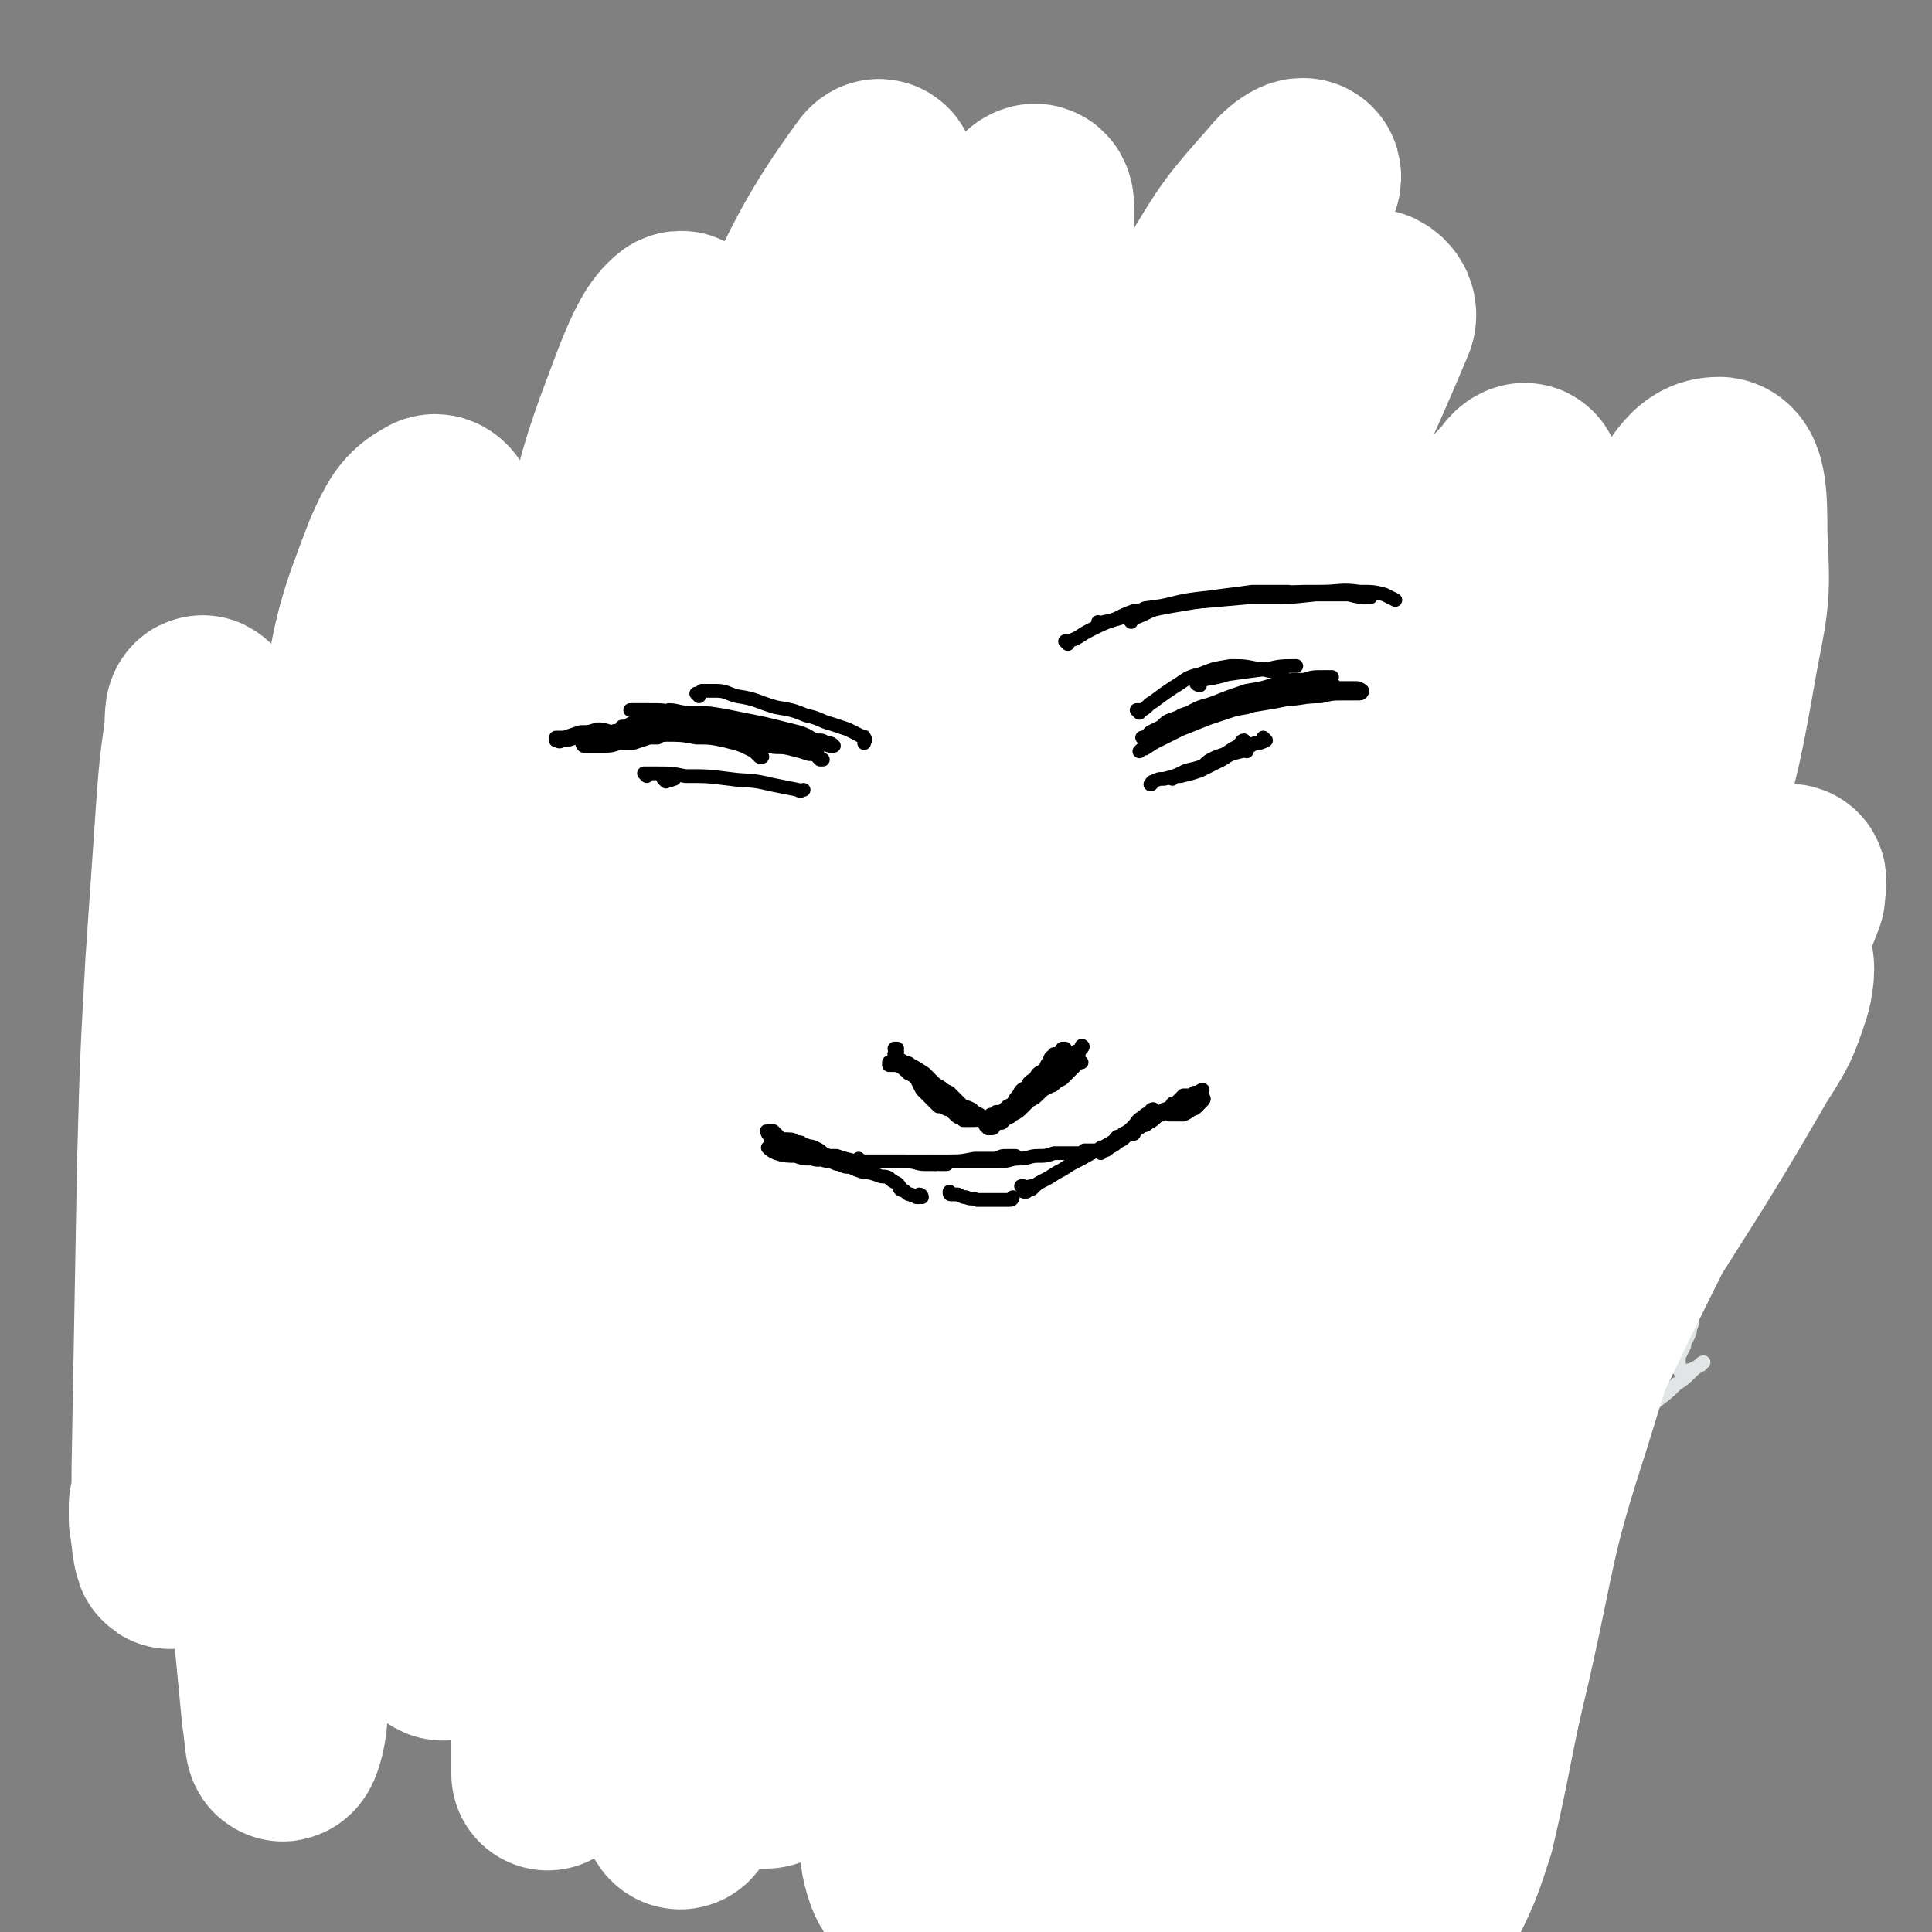 <svg viewBox='0 0 702 702' version='1.1' xmlns='http://www.w3.org/2000/svg' xmlns:xlink='http://www.w3.org/1999/xlink'><rect x="0" y="0" width="702" height="702" fill="#808080" stroke="none"/><g fill='none' stroke='rgb(225,229,229)' stroke-width='5' stroke-linecap='round' stroke-linejoin='round'><path d='M409,128c0,0 0,-1 -1,-1 -3,-2 -3,-2 -6,-4 -9,-6 -9,-6 -19,-12 -9,-5 -9,-5 -18,-9 -9,-5 -9,-6 -19,-7 -10,-2 -11,-3 -20,0 -12,3 -13,3 -24,10 -14,10 -14,11 -27,23 -17,17 -18,17 -33,35 -17,22 -17,23 -32,47 -16,27 -16,27 -29,56 -12,30 -12,30 -21,62 -7,30 -8,31 -11,61 -3,27 -3,28 1,54 3,25 4,26 12,49 9,24 9,24 23,45 13,22 13,22 31,41 18,18 18,19 39,32 20,12 21,12 44,19 22,7 23,7 47,8 22,0 23,1 45,-5 21,-6 22,-7 41,-20 20,-13 20,-15 35,-33 18,-22 18,-22 31,-47 15,-26 15,-27 25,-55 11,-30 12,-30 19,-61 6,-30 6,-31 8,-62 1,-28 0,-28 -4,-56 -4,-28 -5,-28 -13,-55 -8,-27 -7,-28 -20,-54 -14,-29 -12,-31 -32,-55 -14,-16 -16,-17 -35,-25 -19,-8 -21,-7 -42,-8 -23,-2 -24,-1 -47,2 -22,4 -22,3 -43,12 -21,8 -21,8 -39,21 -20,14 -22,13 -37,31 -18,21 -18,22 -31,47 -14,30 -14,31 -24,64 -10,33 -10,34 -16,69 -5,32 -5,33 -5,66 0,33 0,34 6,66 7,34 7,34 18,67 11,31 10,32 27,59 12,21 12,23 31,38 16,14 17,13 37,20 21,7 22,7 44,8 23,1 24,0 46,-5 22,-4 23,-4 43,-14 20,-11 21,-12 37,-28 18,-18 18,-19 32,-41 14,-23 15,-23 25,-48 12,-27 13,-27 19,-56 7,-32 7,-32 8,-64 0,-35 0,-35 -5,-69 -5,-33 -5,-33 -15,-66 -9,-30 -9,-31 -23,-60 -13,-26 -12,-28 -31,-50 -16,-18 -16,-20 -38,-30 -19,-9 -21,-3 -43,-7 '/><path d='M159,329c0,-1 -1,-1 -1,-1 0,-1 0,0 0,0 6,-2 5,-3 11,-6 10,-4 10,-4 21,-6 15,-4 15,-4 31,-5 18,-2 18,-2 36,-2 21,0 21,0 41,1 23,1 23,1 46,3 24,2 24,2 47,4 23,3 23,3 46,7 15,3 15,3 31,7 18,4 18,4 35,10 9,2 9,3 18,5 5,2 5,1 9,2 2,1 2,1 4,1 0,0 1,0 0,0 -1,-1 -2,-1 -4,-2 -6,-2 -6,-2 -12,-4 -10,-3 -10,-3 -20,-5 -28,-7 -28,-8 -55,-14 -15,-4 -15,-4 -30,-6 -17,-3 -17,-3 -34,-4 -19,-1 -20,-1 -39,-1 -21,-1 -21,-1 -42,-1 -21,1 -21,1 -42,3 -20,2 -20,2 -40,5 -17,2 -17,2 -35,4 -13,2 -13,3 -26,5 -10,1 -10,1 -19,2 -5,1 -5,1 -10,2 -1,0 -2,0 -2,0 0,0 1,-1 3,-1 6,-3 6,-3 13,-5 12,-3 12,-4 25,-6 19,-4 19,-4 38,-6 24,-3 24,-2 48,-3 25,-1 25,-1 51,0 26,0 26,1 52,3 24,2 24,2 48,5 24,3 24,3 48,7 23,3 23,3 45,8 22,4 22,4 43,9 '/><path d='M144,395c0,0 -1,-1 -1,-1 -1,0 -1,1 -1,1 -2,1 -2,0 -4,1 -2,0 -2,0 -3,0 -1,0 -1,0 -1,0 1,0 2,0 4,-1 7,-2 7,-2 13,-3 12,-3 12,-3 23,-4 16,-1 16,-1 31,-1 19,-1 19,-1 37,0 22,1 22,1 43,3 22,2 22,3 45,5 23,3 23,3 46,6 22,3 22,3 44,5 20,3 20,3 39,6 17,2 17,2 33,5 12,2 12,2 25,4 9,2 9,1 18,3 5,1 6,1 9,2 1,0 -1,0 -1,0 -4,0 -4,0 -8,-1 -9,-1 -9,-1 -17,-3 -12,-2 -12,-2 -24,-4 -15,-2 -15,-2 -29,-4 -17,-3 -17,-3 -34,-5 -18,-3 -18,-3 -36,-5 -20,-2 -20,-2 -39,-4 -21,-1 -21,-2 -42,-2 -20,-1 -20,-1 -40,-2 -19,0 -19,0 -38,0 -15,-1 -15,-1 -31,-1 -12,0 -12,0 -24,0 -9,0 -9,0 -18,0 -7,0 -7,0 -14,1 -4,0 -4,0 -7,0 0,0 0,0 0,0 5,-1 5,-1 9,-2 10,-2 10,-2 19,-3 15,-2 15,-2 30,-3 18,-1 18,-1 37,-1 22,-1 22,-1 43,-1 23,1 23,1 45,2 23,2 23,2 45,5 22,3 22,3 43,6 20,2 20,2 39,6 21,3 21,3 42,7 13,3 13,2 25,5 7,2 7,2 14,4 '/><path d='M164,491c0,0 -1,-1 -1,-1 5,0 7,0 13,0 11,0 11,0 22,0 15,0 15,0 30,0 19,0 19,0 37,0 21,1 21,1 42,2 22,1 22,1 44,2 24,1 24,1 47,3 23,2 23,2 45,5 21,3 21,3 42,6 15,2 15,3 31,5 9,2 9,2 18,4 3,0 4,1 6,1 0,0 -1,0 -2,0 -3,0 -3,0 -7,0 -8,-1 -8,-1 -15,-1 -14,-2 -14,-2 -28,-3 -18,-2 -18,-2 -36,-3 -21,-2 -21,-2 -41,-4 -22,-1 -22,-1 -44,-3 -23,-1 -23,-1 -45,-2 -23,-2 -23,-1 -46,-2 -24,-1 -24,-1 -47,-1 -21,-1 -21,-1 -41,-1 -15,-1 -15,-1 -31,-1 -10,-1 -10,-1 -20,-1 -6,-1 -6,-1 -11,-1 -1,0 -2,-1 -1,-1 3,0 4,0 9,0 10,0 10,0 20,-1 18,0 18,0 35,0 23,0 23,-1 45,0 28,1 28,1 56,2 31,2 31,2 62,5 31,3 31,3 62,7 28,4 28,4 55,8 12,2 12,3 25,5 '/><path d='M150,549c0,0 -1,-1 -1,-1 10,0 11,1 22,2 14,1 14,1 28,1 18,1 18,1 36,2 20,1 20,1 40,3 22,2 22,2 44,4 23,2 23,2 46,4 23,2 23,2 46,5 21,2 21,1 42,4 19,1 19,2 37,4 14,1 14,1 29,3 9,1 9,1 18,2 4,1 6,1 7,1 1,0 -2,0 -5,0 -8,-1 -8,-1 -16,-2 -13,-2 -13,-2 -26,-3 -17,-2 -17,-2 -34,-4 -21,-2 -21,-1 -41,-3 -22,-2 -22,-2 -45,-4 -23,-3 -23,-3 -47,-5 -23,-2 -23,-2 -46,-4 -21,-2 -21,-2 -43,-3 -21,-1 -21,-1 -41,-2 -18,-1 -18,-1 -36,-1 -14,-1 -14,-1 -28,-1 -10,-1 -10,-1 -19,-1 -4,0 -4,0 -9,0 -2,0 -3,0 -3,0 0,0 2,0 4,0 7,0 7,0 13,0 5,0 5,0 10,0 '/><path d='M135,382c-1,0 -1,-1 -1,-1 0,0 0,0 0,1 1,0 1,0 1,1 '/><path d='M147,378c0,0 0,0 -1,-1 0,0 0,0 0,0 0,0 0,0 -1,-1 -1,-1 -1,-1 -2,-3 -2,-1 -2,-1 -4,-2 -4,-1 -5,-2 -9,-1 -5,0 -5,0 -10,2 -6,2 -6,3 -10,7 -6,5 -6,6 -10,12 -3,5 -3,6 -6,11 '/><path d='M138,381c-1,0 -1,-1 -1,-1 0,0 0,0 0,0 0,0 0,0 0,0 -1,-1 -2,-1 -3,-3 0,0 0,0 0,-1 -1,-1 -1,-1 -3,-2 0,0 0,0 -1,0 -2,-1 -2,-2 -5,-2 -4,0 -4,1 -8,2 -5,3 -5,4 -9,7 -5,4 -5,3 -9,7 -3,3 -3,3 -6,7 -1,3 -1,3 -2,6 -2,3 -2,3 -3,6 -1,2 -1,2 -2,5 0,2 0,2 0,4 0,2 0,3 1,5 1,5 1,5 2,9 2,8 1,8 3,15 2,9 2,9 4,18 2,7 2,7 4,15 3,5 3,5 6,11 3,6 3,6 6,12 3,5 3,5 6,9 1,3 1,2 2,4 '/><path d='M94,437c0,0 -1,0 -1,-1 0,0 0,0 -1,0 0,0 -1,-1 -1,0 -1,2 -1,2 -1,4 0,6 0,6 1,12 2,8 2,9 5,17 3,9 3,9 7,18 3,6 4,6 8,12 4,6 4,6 8,11 4,5 4,5 8,10 4,4 4,4 8,6 3,2 3,1 6,1 4,0 4,-1 8,-2 3,-1 3,-2 6,-3 3,-1 3,-1 5,-1 2,-1 2,-1 3,-1 0,0 0,0 1,0 0,0 -1,0 -1,0 -1,1 -1,1 -2,1 -3,1 -3,1 -5,3 -4,1 -4,2 -8,3 -7,1 -7,0 -14,0 '/><path d='M529,399c0,-1 -1,-1 -1,-1 0,-1 0,0 0,0 0,0 0,-1 0,-1 1,-1 2,-1 4,-3 3,-1 3,-2 7,-3 5,-2 5,-2 11,-3 4,-1 5,-1 9,-1 4,0 4,-1 7,0 3,0 3,1 5,2 1,0 1,1 2,1 0,1 0,1 0,1 '/><path d='M556,395c-1,0 -2,0 -1,-1 0,0 0,0 1,0 2,-1 2,-2 3,-2 3,-1 3,-1 6,-2 3,0 3,0 6,1 4,1 4,1 8,3 4,2 4,2 8,5 4,5 4,5 7,10 4,5 4,6 7,12 3,8 4,8 6,17 2,10 2,10 3,20 0,9 0,10 -2,19 -1,8 -2,8 -4,15 -3,7 -3,7 -6,14 -2,5 -2,5 -5,10 -1,3 -1,3 -3,6 -1,1 -1,1 -1,2 '/><path d='M599,516c-1,0 -1,-1 -1,-1 -1,0 0,0 0,0 0,1 0,1 -1,2 0,1 1,1 0,2 0,2 0,2 -1,4 -2,3 -3,3 -5,5 -4,3 -4,3 -7,6 -4,3 -4,3 -9,6 -5,3 -5,3 -11,5 -5,3 -5,3 -10,5 -5,3 -5,3 -11,5 -5,2 -5,2 -11,3 -4,1 -4,1 -9,1 -3,1 -3,1 -6,1 -2,0 -2,0 -4,0 0,0 0,0 -1,0 -1,0 -1,0 -2,0 -1,0 -1,0 -2,-1 -2,0 -2,0 -4,-1 0,0 0,0 0,-1 -1,0 -1,0 -2,0 0,-1 0,-1 0,-1 -1,0 -1,0 -2,0 -2,-1 -2,-1 -3,-1 -1,0 -1,0 -2,1 -1,0 -1,0 -1,0 -1,0 -1,0 -1,0 0,1 0,1 0,1 0,1 0,1 0,1 2,1 2,1 4,1 3,1 3,2 5,2 3,1 3,1 7,1 4,-1 4,-1 8,-2 6,-1 6,-2 12,-4 6,-2 6,-2 12,-4 6,-2 6,-2 11,-4 5,-2 5,-2 9,-3 3,-2 3,-2 6,-3 2,-1 2,0 4,-1 1,-1 1,-1 1,-2 1,0 1,-1 1,-1 0,-1 0,-1 -1,-1 0,0 0,0 0,0 0,-1 0,-1 0,-2 1,-1 1,-1 3,-3 2,-3 2,-3 5,-5 3,-3 3,-3 7,-6 4,-3 4,-3 8,-6 4,-3 4,-3 7,-6 4,-3 4,-3 7,-6 3,-2 3,-2 5,-4 2,-2 2,-2 4,-3 0,-1 1,-1 1,-1 0,0 0,0 0,0 -2,1 -1,1 -3,2 -2,1 -2,1 -4,1 -1,0 -1,1 -1,0 -1,0 -1,0 -1,-1 0,-2 0,-2 0,-4 1,-2 1,-2 2,-4 0,-2 1,-2 2,-5 0,-2 1,-2 1,-5 0,-3 0,-3 0,-6 0,-4 0,-5 0,-9 -1,-4 -2,-4 -3,-8 -2,-3 -3,-4 -5,-7 -3,-4 -3,-4 -7,-8 -4,-4 -4,-4 -9,-9 -5,-4 -5,-5 -10,-9 -6,-4 -6,-3 -13,-7 -5,-2 -5,-3 -11,-4 -4,-2 -4,-1 -8,-2 -2,0 -2,0 -3,0 '/></g>
<g fill='none' stroke='rgb(0,0,0)' stroke-width='5' stroke-linecap='round' stroke-linejoin='round'><path d='M260,357c0,-1 0,-1 -1,-1 0,-1 1,0 1,0 0,0 0,0 0,0 -1,-1 -1,-1 -2,-1 -3,-1 -3,0 -6,-1 -4,-1 -4,-1 -8,-1 -5,-1 -5,-1 -10,-1 -7,1 -7,1 -13,3 -8,2 -8,2 -16,5 -8,2 -7,3 -15,6 -5,2 -5,2 -9,4 -2,1 -2,1 -3,2 0,0 0,0 0,1 '/><path d='M253,359c0,0 0,-1 -1,-1 0,0 1,0 1,1 0,0 -1,0 -1,0 -2,0 -2,0 -3,-1 -2,0 -2,0 -4,0 -4,0 -4,0 -7,0 -5,0 -5,-1 -10,-1 -6,0 -6,0 -13,0 -6,0 -6,0 -13,1 -5,1 -5,1 -10,3 -4,2 -4,2 -7,5 -3,2 -3,2 -6,4 -1,1 -2,1 -3,2 -1,1 -1,1 -2,2 '/><path d='M250,362c0,-1 -1,-1 -1,-1 0,0 0,0 0,0 0,0 0,0 0,0 0,-1 0,-1 -1,-1 -1,-1 -1,-1 -3,-1 -2,-1 -2,-1 -5,-1 -5,0 -5,-1 -9,0 -6,0 -6,0 -11,1 -8,1 -8,1 -15,3 -7,2 -7,2 -14,5 -5,2 -5,1 -9,4 -2,1 -2,1 -3,3 '/><path d='M407,362c0,-1 -1,-1 -1,-1 0,-1 0,0 1,0 1,0 1,-1 3,-1 4,0 4,0 8,-1 7,0 7,0 13,0 8,1 8,1 16,3 9,2 9,2 17,4 8,3 8,3 15,5 6,2 6,2 11,5 4,1 4,1 7,3 3,2 3,1 5,3 1,1 1,1 2,2 '/><path d='M401,363c0,0 -1,0 -1,-1 0,0 0,1 0,1 3,0 3,-1 6,-1 5,-1 5,-1 10,-1 8,0 8,0 16,2 9,1 9,1 18,4 8,2 8,2 15,5 6,2 6,2 12,4 5,2 5,2 10,4 3,1 3,1 6,2 1,1 0,1 1,1 '/><path d='M411,366c0,0 -1,-1 -1,-1 1,0 2,0 3,0 6,0 6,-1 11,-1 9,1 9,1 17,2 10,2 10,3 20,6 8,2 8,2 16,5 5,1 5,1 10,3 '/><path d='M272,364c0,0 -1,0 -1,-1 0,0 0,0 0,0 0,0 0,-1 -1,-1 -2,-1 -2,-1 -4,-1 -3,-2 -3,-2 -6,-2 -4,-1 -4,-1 -9,-2 -5,-1 -5,0 -10,0 -6,-1 -6,-1 -13,0 -7,0 -7,0 -15,1 -6,1 -6,1 -13,3 -4,1 -4,1 -8,3 -2,2 -2,2 -4,4 -1,1 -1,1 -2,2 '/><path d='M258,359c0,0 -1,-1 -1,-1 0,0 1,0 0,0 -1,0 -1,0 -3,0 -2,0 -2,0 -5,0 -3,-1 -3,-1 -6,-1 -5,-1 -5,-1 -9,-1 -6,0 -7,0 -12,1 -9,2 -9,2 -17,4 -9,2 -9,2 -17,4 -5,2 -5,2 -10,4 -2,1 -2,1 -4,2 0,0 0,0 -1,1 0,0 0,0 0,0 '/><path d='M254,363c0,-1 -1,-1 -1,-1 0,-1 0,0 1,0 0,-1 0,-1 0,-1 -1,-1 -2,-1 -4,-1 -3,-1 -3,0 -6,-1 -5,0 -5,0 -10,0 -7,0 -7,0 -13,0 -7,1 -7,1 -14,2 -6,2 -6,2 -12,3 -4,2 -4,2 -9,4 -2,2 -2,2 -4,4 '/><path d='M182,384c0,0 -1,-1 -1,-1 0,0 0,0 0,0 0,0 0,0 0,-1 0,0 0,0 0,0 '/><path d='M179,383c0,-1 -1,-1 -1,-1 0,0 1,0 0,0 0,0 0,0 -1,0 0,0 0,0 0,0 0,0 0,0 -1,0 0,0 0,1 0,1 -1,1 -1,1 -2,2 -1,2 -1,2 -2,3 -1,1 -1,1 -2,2 0,0 0,0 0,0 '/><path d='M185,386c0,0 0,-1 -1,-1 0,0 1,0 1,0 0,1 -1,1 -1,1 -1,0 -1,0 -2,1 -1,1 -1,1 -1,1 -1,0 -1,0 -1,1 0,0 0,0 0,0 '/><path d='M185,383c0,0 0,-1 -1,-1 0,0 0,1 1,1 6,0 6,0 13,-1 5,0 5,-1 10,-2 7,-1 7,-1 13,-3 6,-1 6,-1 12,-2 4,-1 4,-1 7,-2 '/><path d='M200,383c0,0 -2,-1 -1,-1 3,-1 4,-1 8,-1 6,-1 6,-2 12,-3 6,0 6,0 12,-1 6,-1 6,-1 11,-1 3,-1 3,0 7,-1 '/><path d='M187,382c0,-1 -2,-1 -1,-1 1,-1 2,-1 5,-1 6,-1 6,-2 12,-3 5,-1 5,-1 11,-2 7,-1 7,-1 13,-1 6,0 6,0 12,0 5,0 5,0 10,0 4,0 4,-1 7,0 2,0 1,0 3,1 '/><path d='M409,382c0,0 -1,-1 -1,-1 0,0 0,0 0,0 0,0 0,0 0,0 1,0 1,0 2,0 2,0 2,0 4,0 4,1 4,1 7,1 6,1 6,2 11,3 7,1 7,1 13,3 5,1 5,1 11,2 3,1 3,1 7,2 1,0 1,0 1,0 1,0 1,0 2,0 1,1 1,1 1,1 1,0 1,0 2,1 0,0 0,0 1,0 '/><path d='M409,383c0,0 -1,0 -1,-1 0,0 0,1 0,1 1,0 1,0 2,0 2,0 2,0 4,0 5,1 5,2 10,3 6,1 6,1 12,2 7,1 7,0 13,1 6,1 6,1 11,2 4,1 4,1 8,2 2,1 2,1 3,2 '/><path d='M404,379c0,0 -1,-1 -1,-1 1,0 2,1 3,1 3,0 3,0 7,1 5,1 5,1 10,3 8,1 8,1 15,2 7,2 7,1 14,3 6,1 6,1 11,3 5,1 5,1 10,3 '/><path d='M482,394c-1,0 -1,-1 -1,-1 0,0 0,1 0,1 0,0 0,-1 1,-1 0,1 0,1 1,1 0,0 0,0 0,0 2,1 1,1 3,2 1,1 1,1 2,2 1,1 1,1 2,2 0,0 0,0 0,1 0,0 0,0 1,0 '/><path d='M493,395c0,-1 -1,-1 -1,-1 0,-1 1,0 1,0 1,0 1,0 2,0 1,1 1,1 2,1 1,1 2,0 2,1 1,1 1,1 1,2 0,0 0,0 0,0 '/><path d='M226,361c-1,-1 -1,-1 -1,-1 0,-1 0,0 1,0 1,0 1,0 2,0 0,0 0,1 0,1 0,0 0,0 0,0 0,0 0,0 0,0 -1,0 -1,0 -1,0 -1,0 -1,-1 -3,0 -1,0 -1,0 -3,0 -3,1 -3,1 -6,2 -2,1 -2,0 -4,1 -2,1 -2,1 -4,1 0,0 -1,0 0,0 1,0 1,0 2,0 4,0 4,0 7,-1 4,0 4,0 7,0 4,-1 4,-1 7,-1 2,-1 2,-1 5,-1 0,0 1,0 1,0 0,0 -1,0 -2,1 -2,0 -2,0 -4,1 -3,1 -3,1 -5,1 -3,1 -3,1 -6,2 -2,0 -2,0 -5,1 -1,0 -1,0 -3,0 0,1 -1,1 -1,1 0,0 1,0 1,0 2,0 2,0 3,0 2,0 2,0 4,0 2,-1 2,-1 4,-1 2,0 2,0 4,-1 1,0 1,0 2,0 0,0 0,0 0,0 -1,1 -1,1 -2,1 -2,1 -2,1 -5,1 -2,1 -3,1 -5,2 -2,0 -2,0 -5,1 -1,0 -1,0 -2,1 -1,0 -1,0 -1,0 0,1 0,1 1,1 2,0 2,0 4,0 3,-1 3,-1 5,-1 3,0 3,0 5,-1 3,0 3,0 5,-1 1,0 1,0 2,0 0,0 0,-1 0,-1 0,0 0,1 0,1 -2,0 -2,0 -4,1 -2,0 -2,0 -4,1 -3,1 -3,1 -7,3 -1,0 -1,0 -1,0 0,0 1,0 1,0 3,0 3,-1 6,-1 3,0 3,0 6,-1 3,0 3,0 6,-1 2,0 2,0 5,0 1,0 1,0 1,0 0,0 0,0 -1,0 -1,0 -1,0 -3,1 -2,0 -2,0 -4,1 -2,0 -2,0 -4,0 -1,0 -1,1 -2,1 -1,0 -1,0 -1,0 -1,1 -1,1 -1,1 -1,0 -1,0 -1,0 0,0 0,0 0,0 0,-1 0,-1 0,-1 1,0 1,0 1,-1 1,-1 1,-1 2,-1 1,-1 0,-1 1,-1 1,-1 1,-1 2,-2 1,0 1,0 2,0 0,0 0,0 0,0 1,0 1,0 2,0 1,-1 1,0 1,0 1,0 1,0 1,0 0,0 0,0 0,0 -1,0 -1,0 -1,0 -1,0 -1,0 -2,0 -2,0 -2,0 -4,1 -3,0 -3,0 -5,0 -1,0 -1,0 -3,0 0,0 -1,0 -1,0 0,0 1,0 1,0 3,0 3,0 5,0 3,-1 3,-1 5,-2 3,0 3,-1 5,-2 2,0 2,0 4,-1 0,0 0,0 1,0 0,0 0,0 0,0 -1,0 -1,0 -2,0 -1,0 -1,0 -3,0 -1,0 -1,0 -3,1 -2,0 -2,0 -3,0 -2,1 -2,1 -3,1 -1,0 -2,0 -2,1 0,0 0,0 1,0 1,-1 1,-1 3,-1 2,0 2,-1 4,-1 2,-1 2,-1 4,-2 2,0 2,0 3,-1 1,0 1,0 1,-1 0,0 -1,0 -1,0 -2,0 -2,0 -4,0 -1,0 -1,0 -3,1 -2,0 -2,0 -3,0 -1,1 -1,1 -2,1 0,0 0,0 0,0 '/><path d='M454,375c0,-1 -1,-1 -1,-1 0,0 1,0 0,0 0,0 -1,0 -2,-1 -1,0 -1,0 -2,0 -2,-1 -2,0 -4,-1 -2,0 -2,0 -4,0 -1,0 -1,0 -2,-1 0,0 0,0 0,0 0,0 0,0 0,0 1,0 1,0 3,0 2,1 2,1 4,1 2,1 2,1 4,1 1,0 1,0 3,0 0,1 0,1 0,1 0,0 0,0 0,0 -1,0 -1,0 -2,0 -1,0 -1,0 -2,0 -1,0 -1,0 -3,0 -1,0 -1,0 -3,0 -2,0 -2,0 -4,0 -1,0 -1,0 -2,0 0,0 -1,0 -1,0 1,1 1,1 2,1 3,0 3,0 5,1 4,0 4,0 7,1 3,0 3,0 6,1 1,0 1,0 2,0 0,0 0,0 0,0 -1,0 -1,0 -3,0 -2,1 -2,1 -4,1 -1,0 -1,0 -2,0 -1,0 -1,-1 -2,-1 -1,0 -1,0 -2,0 -2,0 -2,0 -3,0 -1,1 -1,1 -1,1 0,0 0,0 0,0 1,1 1,0 2,0 2,1 2,1 3,1 2,0 2,1 3,1 '/><path d='M455,383c0,0 -1,-1 -1,-1 0,0 1,0 0,0 0,1 0,1 -1,1 -2,0 -2,0 -3,0 -2,0 -2,0 -4,0 -1,0 -1,0 -2,0 -1,0 -1,0 -2,0 0,0 -1,0 0,0 0,0 0,0 0,0 1,0 1,0 3,0 2,0 2,1 4,1 3,1 3,1 5,1 2,0 2,0 4,0 1,1 1,1 2,1 1,0 1,0 1,0 -1,0 -1,0 -3,0 -2,0 -2,0 -4,0 -2,0 -2,0 -4,0 -2,0 -2,0 -4,0 -2,-1 -2,0 -3,-1 -1,0 -1,0 -2,0 0,0 0,0 0,0 0,0 0,0 0,0 1,0 1,0 2,0 2,0 2,0 4,0 2,0 2,0 4,0 1,-1 1,-1 3,-1 2,-1 2,-1 3,-1 1,-1 1,-1 3,-1 0,0 0,0 0,0 0,-1 0,-1 0,-1 -1,0 -1,0 -2,-1 -2,0 -2,0 -3,-1 -2,0 -2,0 -4,-2 -1,0 -1,0 -2,-1 -1,-1 -1,-1 -1,-2 0,0 0,0 0,0 0,-1 1,-1 1,-1 1,0 1,0 1,0 2,0 2,0 4,1 2,0 2,0 4,0 1,0 1,0 2,0 1,0 1,0 2,0 0,0 0,0 0,0 0,0 0,0 -1,0 -1,-1 -1,-1 -2,-1 -1,0 0,-1 -1,-1 -2,-1 -2,0 -4,-1 -2,0 -2,0 -4,-1 -3,0 -3,0 -5,-1 -2,0 -2,0 -4,0 0,0 -1,0 0,0 1,0 1,0 3,1 2,0 2,0 5,1 3,1 3,1 7,2 3,1 3,0 6,1 2,1 2,1 4,1 1,0 1,0 2,0 0,0 0,0 0,0 0,0 0,0 -1,0 -1,0 -1,0 -3,-1 -2,0 -2,0 -3,-1 -3,0 -3,0 -5,-1 -3,0 -3,0 -6,0 -2,0 -2,0 -4,-1 -2,0 -2,0 -3,0 -1,0 -1,1 -1,1 1,0 2,0 3,0 3,1 3,1 6,1 4,1 4,1 8,1 3,1 3,1 6,1 2,0 2,1 4,1 0,0 1,0 1,0 0,0 0,1 0,1 -2,0 -2,0 -4,0 -2,1 -2,0 -5,0 -3,0 -3,1 -6,0 -3,0 -3,0 -6,0 -3,0 -3,0 -6,0 -1,0 -2,0 -2,0 0,0 1,0 1,0 3,0 3,0 5,0 3,0 3,0 5,1 3,0 3,0 6,1 3,0 3,0 5,1 1,0 1,0 3,0 0,0 0,0 0,0 0,1 -1,1 -1,1 -2,0 -2,0 -4,0 -3,0 -3,0 -6,0 -3,0 -3,0 -6,0 -4,-1 -4,-1 -8,-1 0,0 0,0 0,0 2,0 2,0 4,1 4,0 4,0 7,1 3,0 3,1 6,1 3,1 3,1 5,1 1,0 1,0 2,0 0,1 0,1 0,1 -1,0 -2,0 -3,0 -3,0 -3,0 -6,-1 -3,0 -3,0 -6,0 -3,0 -3,0 -6,0 -3,0 -3,0 -5,0 -2,0 -2,0 -3,0 0,0 1,0 1,0 3,0 3,0 5,0 7,1 7,1 13,2 3,0 3,0 7,0 1,0 1,0 3,0 0,0 1,0 1,0 -1,0 -2,0 -3,0 -2,0 -2,0 -4,0 -3,0 -3,0 -5,0 -3,0 -3,0 -7,0 -3,0 -3,0 -6,-1 -2,0 -2,0 -3,-1 -1,0 -1,0 -1,0 1,0 1,0 3,1 3,0 3,0 7,1 4,0 4,1 8,1 3,1 3,1 6,1 2,1 2,1 4,1 1,0 1,0 1,0 0,0 0,0 0,0 0,0 0,0 -1,0 0,0 0,0 0,0 0,-1 0,-1 0,-1 0,0 0,0 0,-1 0,0 0,0 0,-1 0,0 0,0 0,-1 0,0 0,0 0,-1 0,0 0,0 0,-1 0,0 0,0 0,-1 0,-1 0,-1 0,-2 -1,-1 -1,-1 -1,-2 -1,-1 -1,-2 -1,-3 0,0 0,0 0,0 0,-1 1,-1 1,0 1,1 1,1 1,3 2,2 2,2 3,4 1,2 1,2 2,4 0,1 0,1 1,1 0,1 0,1 1,1 0,0 0,0 0,0 0,0 0,0 0,0 0,-1 -1,-1 0,-2 0,-1 0,-1 0,-2 0,-2 0,-1 0,-3 0,0 0,-1 1,-1 0,0 0,0 0,0 -1,1 -1,1 -1,2 0,3 0,3 -1,6 0,0 0,0 0,1 '/></g>
<g fill='none' stroke='rgb(255,255,255)' stroke-width='5' stroke-linecap='round' stroke-linejoin='round'><path d='M234,367c0,-1 -1,-1 -1,-1 -1,0 0,0 -1,0 0,1 0,1 -1,1 0,0 0,0 0,1 0,0 0,0 0,0 0,1 1,1 1,1 1,0 1,0 1,-1 1,0 1,0 2,0 0,-1 0,0 0,-1 0,0 0,0 0,0 0,-1 0,-1 0,-1 -1,0 -1,0 -1,0 0,0 0,0 -1,1 0,1 0,1 0,2 0,0 0,0 0,1 0,0 0,0 1,0 0,0 0,0 0,-1 1,0 1,0 1,-1 1,0 0,0 1,0 0,-1 0,-1 0,-1 0,0 0,0 0,0 '/><path d='M468,380c-1,0 -1,-1 -1,-1 0,0 0,1 0,1 -1,0 -1,0 -1,0 -1,0 -1,0 -1,1 0,0 0,0 0,0 0,1 0,1 1,1 0,0 0,0 0,1 0,0 0,0 1,0 0,0 0,0 0,0 0,0 0,0 0,0 0,0 0,0 0,0 0,-1 0,-1 0,-1 -1,0 0,0 -1,-1 0,0 0,0 0,0 -1,0 -1,0 -1,1 -1,0 -1,0 -1,1 -1,0 -1,0 -1,1 0,0 0,0 0,0 1,1 1,1 2,0 0,0 0,0 1,0 0,0 0,0 0,-1 0,0 0,0 0,0 0,0 0,0 0,0 '/></g>
<g fill='none' stroke='rgb(0,0,0)' stroke-width='5' stroke-linecap='round' stroke-linejoin='round'><path d='M263,350c0,0 -1,0 -1,-1 0,0 0,1 0,1 0,0 0,0 0,0 -1,0 -1,0 -1,0 -3,-1 -3,-1 -5,-1 -3,0 -3,0 -6,0 -5,-1 -5,-1 -9,-1 -5,0 -5,0 -11,0 -6,0 -6,0 -12,0 -6,0 -6,0 -12,0 -4,1 -4,1 -8,2 -2,1 -2,1 -4,2 -2,1 -2,2 -3,3 '/><path d='M246,350c0,0 0,-1 -1,-1 0,0 1,0 1,0 -4,0 -5,0 -10,0 -5,0 -5,0 -10,0 -7,0 -7,0 -13,0 -6,0 -6,0 -11,1 -5,1 -5,1 -10,3 -5,1 -5,2 -10,4 -1,0 -1,0 -2,0 '/><path d='M400,356c-1,0 -1,0 -1,-1 0,0 0,1 0,1 2,0 2,-1 3,-1 3,0 3,0 6,-1 5,0 5,0 10,0 7,0 7,0 13,0 7,1 7,1 14,2 5,1 5,1 11,1 4,1 4,1 9,1 3,1 3,1 6,2 2,1 3,1 5,2 0,0 0,0 1,1 '/><path d='M404,354c-1,-1 -2,-1 -1,-1 0,-1 0,0 1,0 7,0 7,-1 13,-1 7,-1 7,-1 14,0 9,1 9,1 17,3 8,2 8,2 16,5 6,2 6,2 11,4 3,2 3,2 6,4 0,0 0,0 1,0 '/><path d='M289,327c-1,0 -1,-1 -1,-1 0,0 0,0 0,0 0,0 1,0 1,0 -3,0 -3,0 -5,0 -5,0 -5,0 -9,0 -5,0 -5,0 -9,0 -5,-1 -5,-1 -10,0 -6,0 -6,1 -13,2 -8,1 -8,2 -16,4 -9,1 -9,1 -17,3 -6,2 -6,2 -11,4 -4,1 -4,1 -7,3 -1,0 -1,0 -1,1 '/><path d='M282,325c0,0 0,-1 -1,-1 0,0 0,0 0,0 -3,1 -3,0 -6,0 -6,0 -6,0 -12,0 -8,0 -8,0 -16,0 -9,0 -9,-1 -19,1 -20,4 -20,4 -40,10 -6,2 -6,2 -13,5 -3,2 -3,2 -7,4 0,0 0,0 0,0 '/><path d='M272,322c0,0 0,-1 -1,-1 -1,0 -1,0 -2,0 -3,0 -3,0 -6,0 -6,0 -6,0 -12,1 -8,0 -8,0 -17,1 -10,1 -10,1 -21,3 -11,2 -11,2 -21,6 -8,2 -8,2 -16,6 -4,2 -5,2 -8,5 -1,0 -2,1 -2,1 0,1 1,0 2,0 '/><path d='M269,322c0,0 -1,-1 -1,-1 0,0 1,0 1,0 -1,1 -1,0 -1,0 -2,0 -3,0 -5,0 -4,1 -4,1 -9,1 -7,1 -7,1 -14,2 -9,2 -9,2 -18,4 -10,2 -10,2 -19,5 -9,3 -9,3 -17,6 -4,2 -5,3 -8,5 0,0 1,0 2,0 2,1 2,0 3,0 '/><path d='M270,325c0,0 0,-1 -1,-1 0,0 0,1 -1,1 -3,1 -3,1 -7,1 -6,1 -6,1 -11,2 -8,0 -8,0 -16,1 -9,1 -9,1 -18,3 -9,2 -10,2 -19,4 -8,3 -7,3 -15,6 -2,0 -2,0 -3,1 -3,2 -3,2 -5,4 0,0 0,0 0,0 '/><path d='M404,321c0,0 0,-1 -1,-1 0,0 0,0 -1,0 0,0 0,0 0,-1 0,0 1,0 1,0 3,0 3,0 5,0 7,1 7,1 13,3 10,2 10,2 20,5 10,3 11,3 21,6 8,3 8,3 15,6 5,2 5,2 10,4 1,1 1,1 3,3 '/><path d='M380,325c0,0 -1,-1 -1,-1 1,-1 1,0 2,0 4,0 4,-1 7,-1 7,0 7,-1 14,0 12,1 12,2 24,4 14,3 15,3 28,8 11,3 11,4 21,8 7,4 7,3 13,7 4,3 4,3 7,6 2,1 2,2 3,4 0,0 0,1 0,2 '/><path d='M396,321c0,0 -2,-1 -1,-1 2,1 3,1 6,2 8,1 8,1 16,3 3,0 3,0 6,1 10,2 10,2 20,5 12,4 12,4 25,8 2,1 2,1 5,2 7,3 7,3 13,5 6,3 6,3 12,6 1,1 1,1 3,2 '/><path d='M389,316c0,0 -1,-1 -1,-1 1,0 1,0 2,1 7,1 7,0 14,2 11,3 11,3 23,7 13,5 13,5 27,10 11,5 11,5 22,9 7,3 7,3 14,5 3,2 3,1 6,3 1,0 0,1 1,1 0,1 0,1 0,1 '/><path d='M396,319c0,0 -2,-1 -1,-1 1,-1 2,0 3,0 7,0 7,0 14,1 12,3 12,3 23,7 13,4 13,4 26,10 9,4 9,5 19,9 6,3 6,3 12,6 1,0 1,1 3,1 '/><path d='M273,324c0,0 -1,-1 -1,-1 1,0 2,0 4,1 4,1 4,1 8,3 3,3 3,3 6,7 2,3 1,3 3,7 1,3 0,3 1,6 0,3 0,3 1,5 '/><path d='M273,328c0,-1 0,-1 -1,-1 0,0 0,0 0,0 0,0 0,0 1,0 2,3 2,3 4,5 3,3 3,3 6,7 3,4 3,4 6,8 2,3 2,3 4,6 1,2 1,3 1,5 '/><path d='M273,332c0,0 -1,-1 -1,-1 0,0 1,0 1,1 2,1 3,1 4,2 3,3 3,3 6,6 2,3 2,3 4,7 2,2 2,2 3,6 0,0 0,0 0,1 '/><path d='M300,362c0,0 -1,-1 -1,-1 0,0 0,0 0,0 1,0 1,0 1,-1 0,0 0,0 0,0 1,-1 1,-1 1,0 0,0 1,0 1,1 0,3 0,3 0,6 -1,4 -1,4 -2,8 -1,7 -1,7 -2,13 -2,9 -2,9 -4,18 -2,9 -2,9 -4,19 -1,2 -1,2 -1,4 -2,7 -2,8 -4,15 -1,3 -2,3 -3,7 0,1 0,1 0,2 -1,1 -1,1 -2,2 -1,1 -1,1 -2,2 0,0 0,0 0,0 '/><path d='M297,367c0,0 -1,-1 -1,-1 0,0 0,0 0,0 0,0 0,0 0,0 0,2 0,2 0,4 -1,4 -1,4 -2,8 -1,6 -1,6 -2,13 -1,8 -1,8 -3,15 -1,8 -1,8 -3,15 -2,5 -2,5 -4,11 -2,4 -2,4 -4,9 -1,2 -1,2 -2,5 0,0 0,0 -1,0 '/><path d='M298,362c0,0 -1,-1 -1,-1 0,0 1,0 1,1 0,1 -1,1 -1,2 -1,4 -1,4 -1,8 -1,7 -1,7 -2,13 -1,8 -1,8 -2,15 -2,8 -2,8 -5,16 -2,7 -3,7 -5,13 -3,6 -3,6 -5,12 -1,4 -1,5 -2,9 0,2 0,2 0,4 '/><path d='M279,461c0,-1 -1,-2 -1,-1 0,1 1,2 1,4 0,7 0,7 0,13 0,6 0,6 0,12 0,4 0,4 0,9 1,3 1,3 1,6 1,1 1,1 1,2 '/><path d='M276,452c0,0 -1,-1 -1,-1 0,0 0,0 0,0 1,2 0,2 0,4 0,3 1,3 1,6 0,1 0,1 0,3 1,6 1,6 2,12 1,6 1,6 3,11 1,3 1,3 2,7 1,2 1,2 2,5 1,2 1,2 2,4 '/><path d='M281,458c-1,0 -1,-1 -1,-1 -1,1 0,1 0,2 -1,4 -1,4 -1,7 -1,5 -1,5 -1,11 0,6 0,6 1,12 1,5 1,5 2,10 1,4 1,4 3,7 1,3 2,3 3,6 0,0 0,0 0,0 '/><path d='M300,480c0,-1 -1,-1 -1,-1 0,-1 0,0 0,0 0,0 0,0 0,1 1,3 1,3 1,6 1,3 1,3 2,6 1,2 1,2 2,4 0,2 0,2 0,3 1,0 1,0 1,1 '/><path d='M325,482c0,0 0,-1 -1,-1 0,0 1,0 1,0 0,2 0,2 0,3 1,3 1,3 2,5 0,2 0,2 1,5 0,1 0,1 1,3 1,1 1,1 1,2 1,0 0,0 0,1 '/><path d='M325,480c0,0 -1,0 -1,-1 0,0 0,1 0,1 0,0 0,0 0,0 1,2 1,2 2,4 1,3 1,3 3,6 1,2 1,2 2,5 1,1 1,1 2,3 '/></g>
<g fill='none' stroke='rgb(255,255,255)' stroke-width='70' stroke-linecap='round' stroke-linejoin='round'><path d='M619,366c0,-1 -1,-1 -1,-1 0,0 1,0 0,0 -5,3 -7,2 -12,6 -7,5 -6,6 -11,12 -14,19 -15,18 -27,38 -36,60 -35,60 -69,121 -17,32 -18,31 -33,64 -15,38 -17,40 -27,77 -1,3 3,7 6,5 8,-7 9,-10 16,-21 16,-26 15,-26 30,-52 21,-35 21,-35 42,-71 23,-37 23,-37 47,-74 27,-44 28,-43 54,-88 7,-11 7,-11 11,-23 1,-4 2,-11 -1,-10 -9,5 -14,9 -25,21 -19,21 -19,21 -35,45 -22,33 -23,33 -41,68 -20,38 -20,38 -35,78 -13,33 -11,34 -21,69 -6,21 -6,21 -11,42 -1,5 -3,10 -1,11 2,1 5,-2 8,-6 9,-14 8,-15 16,-31 15,-29 14,-30 28,-60 18,-38 18,-38 37,-76 18,-38 18,-38 37,-76 12,-25 12,-25 24,-51 8,-16 7,-16 15,-33 5,-12 5,-12 10,-25 0,-2 1,-6 0,-5 -9,13 -11,16 -19,33 -18,36 -18,36 -33,72 -18,45 -19,45 -33,91 -14,43 -12,44 -22,88 -7,29 -6,30 -13,60 -4,12 -4,13 -10,25 -1,1 -4,3 -4,1 -2,-8 -1,-11 0,-22 5,-30 5,-30 11,-60 10,-48 11,-48 23,-94 14,-56 14,-56 30,-111 15,-50 17,-49 31,-100 9,-33 9,-33 15,-67 4,-20 4,-21 3,-42 0,-11 0,-23 -5,-22 -8,0 -11,10 -20,23 -16,24 -17,24 -30,51 -20,40 -20,40 -35,82 -19,55 -20,56 -34,112 -15,57 -12,58 -23,115 -8,42 -7,42 -16,83 -4,21 -4,22 -12,42 -2,5 -5,10 -7,8 -4,-4 -3,-10 -4,-20 0,-30 0,-30 3,-59 3,-46 1,-47 10,-93 23,-115 21,-116 54,-229 16,-58 24,-58 44,-112 1,-2 -2,0 -2,1 -11,12 -12,12 -20,26 -19,30 -21,29 -36,61 -23,52 -24,53 -41,107 -21,66 -20,66 -35,133 -14,60 -12,61 -24,122 -8,40 -6,41 -16,80 -5,17 -5,20 -13,33 -2,3 -7,2 -8,-1 -4,-17 -3,-19 -3,-38 -1,-42 -1,-43 2,-85 6,-59 4,-59 15,-117 16,-82 17,-82 40,-161 16,-56 17,-56 39,-109 22,-56 26,-56 49,-111 1,-2 0,-4 -2,-5 0,0 -1,2 -2,4 -12,17 -14,16 -24,36 -20,39 -21,39 -37,81 -22,59 -22,59 -39,120 -18,66 -17,67 -30,134 -11,55 -9,55 -18,110 -5,32 -4,33 -11,64 -3,12 -3,18 -8,23 -1,2 -3,-3 -4,-8 -2,-22 -2,-23 -1,-46 2,-45 1,-45 6,-89 7,-61 6,-61 18,-121 14,-65 13,-65 33,-129 18,-59 20,-58 43,-115 23,-56 30,-61 49,-110 1,-4 -5,0 -8,4 -15,17 -15,17 -27,37 -21,35 -23,35 -39,73 -24,56 -24,56 -42,115 -19,67 -17,68 -32,136 -12,56 -10,57 -20,113 -7,36 -4,37 -13,71 -5,16 -10,30 -15,30 -4,0 -2,-15 -2,-30 -1,-33 -2,-33 -1,-66 3,-52 3,-52 10,-104 8,-61 7,-61 21,-121 12,-56 14,-56 31,-111 12,-40 17,-38 28,-79 8,-29 13,-46 12,-59 -1,-6 -10,10 -16,22 -12,22 -14,22 -22,45 -24,68 -25,68 -42,137 -17,68 -18,68 -27,138 -13,102 -9,103 -18,207 -2,18 -1,29 -4,35 -2,4 -4,-8 -5,-17 -2,-20 -1,-20 -1,-40 0,-9 0,-9 0,-18 0,-49 -2,-49 1,-97 4,-63 3,-64 12,-126 9,-63 10,-63 24,-125 11,-47 13,-47 25,-94 8,-28 9,-28 14,-56 2,-10 4,-26 0,-20 -16,22 -23,35 -39,74 -20,50 -20,51 -33,103 -16,66 -15,66 -25,133 -10,65 -9,66 -14,131 -4,47 -2,47 -5,93 -1,23 -1,38 -3,45 0,4 0,-12 0,-23 -1,-30 -2,-30 -2,-60 0,-48 0,-48 3,-96 3,-57 3,-58 10,-114 7,-54 8,-53 17,-106 7,-38 8,-38 15,-76 4,-20 5,-20 7,-41 1,-4 0,-10 -2,-9 -4,3 -7,9 -11,19 -11,29 -11,29 -19,60 -12,50 -12,50 -20,101 -10,58 -9,58 -15,117 -6,49 -4,49 -9,99 -3,29 -3,29 -7,58 -1,12 -1,18 -4,24 -2,2 -4,-3 -4,-8 -3,-16 -3,-16 -4,-32 -3,-39 -2,-39 -3,-78 -1,-12 0,-12 0,-24 1,-49 0,-49 2,-98 2,-42 4,-42 6,-84 2,-21 2,-21 3,-43 0,-5 1,-5 1,-11 0,-13 1,-14 -1,-27 -1,-4 -3,-8 -5,-6 -6,3 -8,7 -12,16 -10,26 -10,27 -15,54 -9,50 -8,50 -13,100 -5,59 -4,59 -7,118 -2,47 -1,47 -3,94 0,26 1,26 -1,52 0,7 -2,14 -3,14 -1,1 -1,-5 -2,-11 -2,-21 -2,-21 -4,-41 -4,-35 -4,-35 -7,-69 -5,-44 -5,-44 -8,-87 -3,-42 -3,-42 -5,-83 -2,-30 -1,-30 -3,-59 0,-13 0,-18 0,-25 -1,-2 -1,3 -1,6 -2,14 -2,14 -3,27 -2,29 -2,29 -4,58 -2,36 -2,36 -3,73 -1,56 -1,56 -2,111 0,13 0,13 0,25 0,2 1,6 1,5 -1,-3 -1,-6 -2,-12 0,-2 0,-2 0,-5 '/></g>
<g fill='none' stroke='rgb(0,0,0)' stroke-width='5' stroke-linecap='round' stroke-linejoin='round'><path d='M431,264c0,0 -1,-1 -1,-1 4,-2 5,-2 10,-3 7,-2 7,-2 13,-4 7,-1 7,-1 14,-2 6,0 6,-1 13,-1 4,-1 4,-1 9,-1 3,0 3,0 5,0 1,0 1,-1 1,-1 0,0 -1,-1 -2,-1 -1,0 -1,0 -3,0 -3,0 -3,0 -6,0 -5,1 -5,1 -10,2 -5,1 -5,1 -10,2 -5,2 -5,1 -11,3 -6,1 -6,1 -12,3 -5,2 -5,2 -10,3 -4,2 -4,2 -8,4 -3,2 -3,2 -6,4 -2,1 -2,1 -3,2 0,0 0,0 0,0 0,0 0,0 0,0 1,-1 1,-1 2,-1 3,-2 3,-2 5,-3 4,-2 4,-2 8,-4 5,-2 5,-2 10,-4 6,-2 6,-2 12,-4 6,-1 6,-1 12,-2 5,-1 5,-1 10,-2 3,0 3,0 7,-1 2,-1 2,-1 4,-2 1,0 1,0 1,0 0,0 0,0 0,0 0,-1 0,-1 -1,-1 -1,0 -1,0 -2,0 -3,0 -3,0 -5,0 -4,0 -4,0 -7,0 -4,1 -4,1 -8,2 -6,1 -6,2 -11,3 -7,2 -7,2 -13,4 -5,1 -6,1 -11,3 -3,1 -3,1 -5,3 -2,1 -2,1 -4,2 -1,1 -1,1 -1,1 -1,1 -1,1 -1,1 0,0 -1,0 -1,0 1,0 1,0 1,0 2,-1 2,-1 4,-2 2,-2 2,-2 5,-3 3,-2 3,-3 7,-4 5,-3 5,-2 10,-4 5,-2 5,-2 11,-4 6,-1 6,-1 12,-3 4,-1 4,-1 9,-1 3,-1 3,-1 7,-1 1,0 1,0 2,0 1,0 1,0 1,0 0,0 -1,0 -1,1 -2,0 -2,0 -3,0 -3,0 -3,0 -5,1 -5,0 -5,0 -9,0 -6,2 -6,2 -12,4 -7,2 -7,2 -13,5 -7,3 -7,2 -14,6 -4,2 -4,2 -8,4 '/><path d='M244,259c0,0 -1,-1 -1,-1 3,0 4,1 8,1 6,0 6,0 12,1 5,1 5,1 10,2 5,1 5,1 9,2 4,1 4,1 8,2 3,1 3,1 6,3 2,0 2,0 4,1 1,1 1,1 2,1 1,0 1,0 1,0 0,0 0,0 0,0 -1,-1 -1,-1 -3,-1 -1,-1 -1,-1 -3,-1 -3,-1 -3,-1 -5,-1 -4,-1 -4,-1 -7,-2 -5,-1 -5,-1 -10,-2 -5,-1 -5,-1 -10,-2 -5,-1 -5,-1 -10,-1 -5,-1 -5,0 -10,-1 -4,0 -4,-1 -8,-1 -2,0 -2,0 -4,-1 -1,0 -1,0 -3,0 0,0 0,0 -1,0 0,0 0,0 0,0 1,0 1,0 2,0 3,0 3,0 5,0 5,0 5,0 9,1 5,1 5,1 10,2 5,1 5,2 10,3 4,0 4,0 8,1 4,1 4,1 8,2 3,1 4,0 7,1 3,1 3,2 6,3 1,0 1,0 2,1 1,0 1,0 1,1 0,0 0,0 0,0 0,0 0,0 -1,0 0,0 0,0 -1,0 -2,-1 -2,-1 -3,-1 -3,-1 -3,-1 -5,-2 -1,0 -1,0 -2,-1 -3,0 -3,0 -6,-1 -2,0 -2,-1 -3,-1 -4,-1 -4,-1 -7,-1 -7,-1 -7,-2 -14,-2 -6,-1 -6,-1 -12,-1 -5,0 -5,0 -9,0 -2,0 -2,0 -5,0 -1,1 -1,1 -3,1 0,0 0,0 0,0 3,0 3,0 5,0 4,0 4,0 8,-1 4,0 4,0 8,0 5,1 5,1 11,2 5,1 5,1 11,3 5,1 5,1 10,3 4,1 4,0 8,1 4,1 4,1 7,2 2,0 2,0 3,1 1,1 1,1 1,1 0,0 0,0 1,0 0,0 0,0 0,0 -1,0 -1,0 -1,0 0,0 0,0 0,0 '/><path d='M324,387c0,0 -1,-1 -1,-1 0,0 0,1 0,1 2,0 2,0 3,0 2,1 2,1 4,3 2,1 3,1 5,2 2,2 2,2 4,3 1,1 1,1 1,2 1,1 1,2 2,2 0,1 1,0 1,0 '/><path d='M326,384c0,0 0,-1 -1,-1 0,0 1,1 1,1 0,0 0,0 1,1 2,1 2,1 4,3 2,3 2,3 5,5 2,2 2,2 4,4 0,1 0,0 1,1 1,2 1,2 3,4 1,1 1,1 2,2 1,0 1,0 1,0 1,0 1,0 1,1 '/><path d='M326,382c0,0 -1,-1 -1,-1 0,0 1,0 1,0 0,1 -1,1 -1,2 1,1 1,1 2,2 1,2 2,2 3,4 2,2 2,2 3,3 1,2 1,2 2,4 1,1 1,1 2,2 1,1 1,1 2,2 1,1 1,1 2,2 1,0 1,0 3,1 1,0 1,0 2,1 1,1 1,1 1,1 1,1 1,1 2,1 1,0 1,0 1,1 1,0 1,0 2,0 1,0 1,0 2,0 2,0 2,-1 3,-1 2,0 2,0 3,-1 2,0 2,0 3,-1 2,0 2,-1 4,-2 1,-1 1,0 3,-1 1,-1 1,-1 2,-2 '/><path d='M363,405c0,0 -1,-1 -1,-1 0,0 1,0 1,0 1,0 1,0 2,0 1,-1 0,-1 1,-2 2,-1 2,-1 3,-2 1,-1 1,-2 2,-3 2,-1 2,-1 4,-2 1,-2 1,-2 3,-3 1,-1 1,-2 2,-3 0,-1 0,-2 1,-3 1,-1 0,-1 1,-2 1,0 1,0 1,-1 1,0 1,0 1,0 0,0 0,0 1,0 0,-1 0,-1 0,0 0,0 0,0 0,0 0,0 0,0 0,1 -1,0 -1,0 -1,1 -1,0 -1,0 -1,1 -1,0 -1,0 -2,1 0,0 0,0 0,0 -1,1 -1,1 -1,2 -1,1 -2,1 -3,2 -1,2 0,2 -1,3 -1,1 -1,2 -2,3 0,0 0,0 0,0 -2,2 -2,2 -3,3 0,1 0,1 -1,2 0,1 -1,1 -1,1 0,0 0,1 -1,1 0,0 0,-1 0,-1 1,-1 1,-1 1,-2 1,-2 2,-1 3,-3 1,-2 1,-2 2,-3 2,-2 2,-2 3,-4 2,-2 2,-2 4,-3 1,-2 1,-2 2,-3 2,-1 2,-1 3,-3 0,0 0,0 1,-1 0,0 0,0 0,0 0,0 0,0 0,0 0,0 0,0 -1,0 0,1 0,1 0,1 -1,0 -1,0 -1,1 -1,1 -1,1 -2,1 0,1 0,1 -1,2 -2,2 -2,2 -3,3 -2,1 -2,1 -3,3 -2,1 -2,1 -3,3 -2,1 -2,1 -3,3 -1,1 -1,1 -2,3 -2,1 -2,1 -3,2 0,1 0,1 -1,2 0,1 0,1 -1,1 0,1 0,1 0,1 0,0 0,0 0,0 0,0 0,0 0,0 -1,0 -1,0 -1,0 -1,0 -1,0 -1,0 -1,0 -1,0 -2,0 -1,0 -1,0 -2,0 -1,-1 -1,-1 -2,-2 -1,0 -1,-1 -2,-1 -2,-1 -2,-1 -3,-2 -1,-1 -1,-1 -3,-3 -1,-1 -1,-1 -2,-2 -2,-1 -2,-1 -4,-2 -1,-1 -1,-1 -2,-1 -2,-1 -2,-1 -3,-2 -1,-1 -1,-1 -2,-1 -1,-1 -1,-1 -2,-1 -1,-1 -1,-1 -2,-1 -1,0 -1,0 -2,-1 0,0 0,0 0,-1 -1,0 -1,0 -1,0 0,-1 1,-1 1,-1 1,0 2,0 3,1 2,1 2,1 5,3 2,2 2,2 4,4 2,1 2,1 4,3 2,2 2,2 4,4 2,1 3,1 5,2 1,1 1,1 3,2 1,1 0,1 1,2 1,1 1,1 1,2 1,1 1,1 1,1 0,0 0,0 1,0 1,0 1,0 1,-1 2,-1 2,-1 3,-1 1,-1 1,-1 2,-2 1,0 1,0 2,-1 2,-1 2,-1 4,-3 1,-1 1,-1 2,-2 2,-1 2,-1 4,-3 1,-1 1,-1 3,-2 1,-1 1,0 2,-1 1,-1 1,-1 3,-2 3,-3 3,-3 6,-6 0,0 0,0 1,0 '/><path d='M375,398c0,-1 0,-1 -1,-1 0,0 1,0 1,0 1,-1 1,-1 3,-3 2,-2 2,-2 4,-4 2,-2 2,-2 4,-4 2,-2 2,-2 5,-4 1,0 1,0 2,-1 0,0 0,-1 0,-1 1,0 0,1 0,1 0,0 0,0 -1,1 0,1 0,1 -1,2 -2,1 -2,1 -3,2 -1,1 -1,1 -3,2 -1,1 -1,1 -2,2 -1,1 -1,1 -1,1 0,0 0,0 0,0 1,-1 1,-1 1,-1 2,-1 2,-1 4,-2 1,-1 1,-1 3,-2 1,-1 0,-1 1,-2 1,0 1,-1 1,-1 0,0 0,0 -1,1 -1,1 -1,1 -2,2 -1,1 -1,1 -2,1 -1,1 -1,1 -1,2 -1,0 -1,0 -1,1 '/><path d='M346,434c0,0 -1,-1 -1,-1 0,0 0,0 0,0 0,1 0,1 1,1 1,0 1,0 2,0 2,1 2,1 3,1 2,1 2,0 4,1 2,0 2,0 4,0 2,0 2,0 4,0 2,0 2,0 4,0 1,0 1,-1 1,-1 '/><path d='M372,432c0,0 -1,-1 -1,-1 0,0 0,0 1,0 0,1 0,1 0,1 1,0 1,0 1,0 0,0 0,0 1,0 0,-1 0,-1 1,-1 0,0 0,0 0,0 0,0 0,0 0,1 -1,0 -1,0 -1,0 -1,1 -1,1 -1,1 0,0 0,0 0,0 0,0 0,0 -1,0 0,0 0,0 0,0 0,0 1,0 1,0 1,-1 1,-1 2,-1 2,-2 2,-2 4,-3 4,-2 3,-2 7,-4 3,-2 3,-2 7,-4 5,-3 6,-3 11,-6 2,0 2,-1 3,-2 2,0 2,0 3,-1 1,0 1,0 2,-1 0,0 0,1 0,1 -2,0 -2,0 -3,1 -1,1 -1,1 -3,2 -1,1 -1,1 -3,2 -1,1 -1,1 -2,1 -1,0 -1,1 -1,1 0,0 0,-1 0,-1 2,-1 2,-1 3,-2 2,-1 3,-1 5,-3 2,-1 2,-1 4,-2 2,-2 2,-2 4,-3 1,-1 1,-1 3,-2 0,0 1,0 1,0 0,-1 0,0 0,0 -1,1 -1,1 -2,1 -1,1 -1,2 -3,2 -1,1 -1,1 -3,1 -1,1 0,1 -1,1 0,0 -1,0 0,0 0,0 1,0 1,0 3,-2 3,-2 5,-3 3,-1 2,-2 5,-3 2,-1 2,-1 4,-3 2,-1 1,-1 3,-3 2,0 2,0 3,-1 0,0 0,0 0,0 -1,0 -1,0 -2,0 -1,1 -1,1 -3,3 -2,1 -1,1 -3,2 -1,0 -1,0 -2,1 -1,0 -1,1 -1,1 0,0 0,0 1,0 2,-1 2,-1 3,-2 3,-1 3,-1 5,-3 3,-1 3,-1 6,-3 0,0 0,0 1,-1 0,0 0,0 0,0 -1,0 -1,1 -3,1 -1,1 -2,1 -3,2 -2,1 -1,1 -3,2 -1,1 -1,1 -2,1 0,0 0,1 0,1 -1,0 0,0 0,0 1,0 1,0 2,-1 2,0 1,0 3,-1 1,0 1,0 2,-1 1,-1 1,-1 1,-1 1,0 1,-1 0,-1 0,1 -1,1 -1,1 -2,1 -2,1 -3,2 -1,1 -1,1 -3,1 -1,1 -1,1 -2,2 0,0 0,1 0,1 1,0 1,0 2,0 2,0 2,0 3,0 2,-1 2,-1 3,-2 1,0 1,0 2,-1 1,-1 1,-1 2,-2 0,0 1,-1 0,-1 -2,0 -2,1 -5,1 -1,1 -1,1 -3,1 -1,1 -1,1 -3,2 -1,0 -1,0 -2,1 0,0 -1,0 0,0 0,1 0,0 1,0 1,0 1,0 3,0 2,-1 2,-1 4,-2 1,-1 1,-1 3,-2 1,0 1,0 1,-1 1,0 1,0 1,0 0,-1 0,-1 0,-1 0,0 0,0 -1,0 0,0 0,0 -1,1 0,0 0,0 -1,0 -1,1 -1,1 -2,1 -1,1 -1,1 -2,2 '/><path d='M335,435c0,0 0,-1 -1,-1 0,0 1,1 0,1 0,0 -1,0 -1,0 -1,-1 -1,0 -2,-1 -1,0 -1,0 -2,-1 -1,-1 -1,0 -2,-1 0,-1 0,-1 -1,-2 -2,-1 -2,-1 -3,-2 -2,-1 -2,0 -4,-1 -3,-1 -3,-1 -5,-1 -3,-1 -3,-1 -5,-2 -2,0 -2,0 -4,-1 -1,0 -1,0 -3,-1 -1,-1 -1,-1 -3,-2 -1,-1 -2,-1 -3,-2 -2,0 -2,0 -3,-1 -2,0 -2,0 -3,-1 -1,0 -1,0 -2,0 -1,-1 -1,-1 -1,-1 -1,0 -1,0 -1,-1 -1,0 -1,0 -1,0 -1,0 -1,0 -1,0 0,0 0,0 0,0 -1,0 -1,0 -1,0 0,0 0,0 0,0 0,0 0,0 0,0 0,1 0,1 1,1 0,0 0,0 1,0 1,1 1,1 2,1 0,0 0,0 0,0 1,0 1,0 2,0 0,0 0,0 0,0 0,0 0,0 0,0 -1,0 -1,0 -1,0 -1,-1 -1,-1 -2,-1 -2,-1 -2,-1 -3,-2 -1,-1 -1,-1 -2,-2 -1,0 -1,0 -1,0 -1,0 -1,0 -1,0 -1,0 0,0 0,1 1,1 1,0 3,1 1,1 1,1 3,2 1,0 1,0 3,1 1,1 1,1 2,2 1,0 1,0 2,1 1,0 1,0 1,0 1,0 1,0 1,0 -1,0 -1,0 -1,0 -1,-1 -1,-1 -2,-1 -1,-1 -1,-1 -3,-1 -1,-1 -1,-1 -3,-1 -1,-1 -1,-1 -3,-2 0,0 0,0 0,0 -1,0 -1,1 0,1 1,2 1,2 3,3 2,0 2,0 4,1 1,0 1,0 3,1 1,0 1,0 2,0 1,0 1,0 1,-1 1,0 1,0 0,0 0,-1 0,-1 -1,-1 -1,-1 -1,-1 -3,-1 -1,-1 -1,-1 -3,-2 -2,-1 -2,-1 -4,-1 -1,-1 -1,-1 -2,-1 -1,0 -1,0 -1,0 -1,0 -1,1 -1,1 1,1 1,1 3,2 1,1 1,1 3,2 3,1 3,1 5,1 2,1 2,1 4,1 2,1 2,1 3,1 1,0 1,0 1,0 0,0 0,0 0,0 0,-1 0,-1 -1,-1 -1,-1 -1,-1 -3,-2 -1,0 -1,0 -2,-1 -1,0 -1,0 -2,-1 0,0 0,-1 0,0 2,0 2,0 4,1 3,2 3,2 6,4 2,1 3,0 5,1 3,1 3,1 5,1 0,0 1,0 1,0 0,0 -1,0 -1,0 -2,-1 -2,-1 -4,-1 -4,-1 -4,-1 -8,-3 -1,-1 -1,-1 -3,-2 -2,-1 -2,0 -4,-1 -1,-1 -1,-1 -2,-1 -1,0 -1,0 -1,0 '/><path d='M284,417c0,-1 -1,-1 -1,-1 0,0 0,0 1,0 0,0 0,0 0,-1 0,0 0,0 0,0 0,0 0,0 0,-1 1,0 1,0 2,0 1,0 1,0 1,0 1,0 1,0 2,1 2,1 2,1 3,2 3,1 3,1 5,2 3,1 3,1 7,1 3,1 3,1 7,2 5,0 5,0 9,0 5,0 5,0 9,0 4,0 4,1 7,1 2,0 2,0 3,0 0,0 0,0 1,0 '/><path d='M313,422c0,0 -1,-1 -1,-1 0,0 0,0 0,1 1,0 1,0 2,0 0,0 0,0 1,0 2,0 2,0 4,0 2,0 2,0 5,0 3,0 3,0 6,0 3,0 3,0 6,0 4,0 4,0 8,0 5,0 5,0 10,-1 4,0 4,0 8,0 2,-1 2,-1 4,-1 2,0 2,0 3,0 '/><path d='M340,423c-1,0 -2,-1 -1,-1 0,0 1,1 2,1 1,0 1,0 3,0 0,0 0,-1 1,-1 2,0 2,0 5,0 3,0 3,0 7,0 3,0 3,0 6,0 4,0 4,-1 7,-1 4,0 4,-1 7,-1 3,0 3,0 6,-1 2,0 2,0 4,0 2,0 2,0 3,0 0,0 0,0 1,0 0,0 0,0 0,0 0,0 0,0 1,0 0,0 0,0 0,0 0,0 0,0 1,0 0,0 0,0 0,0 1,-1 1,-1 1,-1 1,0 1,0 1,0 1,0 1,0 1,0 1,0 1,0 1,0 0,0 0,0 1,0 0,0 0,0 1,0 0,0 0,0 1,-1 1,0 1,0 1,0 1,0 1,0 2,-1 0,0 0,0 0,0 1,-1 1,-1 2,-1 0,-1 0,-1 1,-2 1,0 1,0 3,-1 1,-1 1,-1 2,-2 2,-1 2,-1 4,-2 1,-1 1,-1 2,-2 0,0 0,0 1,-1 0,0 0,0 1,-1 0,0 0,0 0,0 0,0 0,0 0,0 0,0 0,-1 0,-1 0,0 -1,0 -1,1 -2,1 -2,1 -3,2 -2,1 -2,2 -3,3 -2,2 -2,2 -4,3 0,1 0,0 0,0 2,0 2,0 4,-1 2,-1 2,-2 5,-3 2,-1 2,-1 4,-3 2,-1 2,-1 4,-2 1,-1 1,-1 1,-2 0,0 0,0 0,1 -1,0 -1,0 -1,1 '/><path d='M299,421c0,0 0,-1 -1,-1 -1,-1 -1,0 -2,-1 -2,0 -2,0 -4,-1 -3,-1 -3,-1 -5,-1 -2,-1 -2,-1 -4,-1 -1,0 -1,0 -2,0 0,0 -1,0 -1,0 1,0 1,1 2,1 3,2 4,1 7,2 3,1 3,1 7,2 3,0 3,1 6,1 2,0 2,0 4,0 0,0 1,0 1,0 0,0 0,0 0,0 -2,0 -2,0 -4,0 -3,-1 -3,-1 -6,-1 -4,-1 -4,-1 -8,-2 -3,0 -3,0 -7,-1 -1,-1 -1,-1 -3,-1 0,0 0,0 0,0 1,1 1,1 3,2 3,1 4,1 7,1 3,1 3,1 6,1 3,1 3,0 5,0 1,0 1,0 1,0 1,0 1,0 1,0 -1,0 -1,0 -1,0 -2,-1 -2,-1 -3,-1 -2,0 -2,0 -3,0 -1,0 -1,0 -1,-1 '/><path d='M277,275c0,0 -1,0 -1,-1 0,0 0,1 0,1 -1,-1 -1,-1 -2,-2 -2,-1 -2,-1 -4,-2 -3,-1 -3,-1 -7,-2 -5,-1 -5,-1 -10,-1 -5,-1 -6,-1 -11,-1 -10,1 -10,1 -20,2 -3,0 -3,0 -7,1 -1,0 -1,0 -3,0 0,0 -1,0 0,1 0,0 0,0 1,0 3,0 3,0 6,0 3,0 3,0 6,-1 3,0 3,0 5,0 3,-1 3,-1 6,-2 2,0 2,0 3,0 0,0 0,0 0,0 -1,0 -1,0 -2,0 -3,0 -3,0 -5,0 -3,0 -3,0 -6,0 -3,0 -3,0 -7,0 -4,0 -4,0 -7,0 -3,0 -3,0 -6,1 -1,0 -1,0 -3,0 0,0 -1,0 -1,0 1,0 1,1 2,0 2,0 2,0 4,-1 3,0 3,0 7,-1 '/><path d='M226,267c0,-1 0,-1 -1,-1 0,-1 1,0 1,0 0,0 -1,0 -1,0 -2,-1 -2,0 -3,0 -3,-1 -3,-1 -5,-1 -3,1 -3,1 -6,1 -3,1 -3,1 -6,2 -1,0 -1,0 -3,0 0,1 0,1 0,1 1,0 2,0 3,-1 '/><path d='M242,284c0,0 -1,-1 -1,-1 0,0 1,0 2,0 1,1 1,0 2,0 '/><path d='M235,282c0,0 -1,-1 -1,-1 0,0 0,0 0,0 0,0 0,0 0,0 2,0 2,0 4,0 6,0 6,0 11,1 8,0 8,0 16,1 7,1 7,0 15,2 5,1 5,1 10,2 1,1 1,0 2,0 '/><path d='M453,270c0,0 -1,-1 -1,-1 -1,0 -1,1 -2,2 -2,1 -2,1 -5,3 -3,1 -3,1 -5,2 -2,1 -2,2 -4,3 '/><path d='M460,269c0,0 -1,0 -1,-1 0,0 1,1 1,1 -2,1 -2,1 -4,1 -3,2 -3,2 -5,3 -4,1 -4,1 -7,3 -4,2 -4,2 -8,4 -3,1 -3,1 -7,2 -2,0 -2,0 -3,1 0,0 0,0 0,0 '/><path d='M453,273c0,0 0,-1 -1,-1 0,0 0,0 0,0 -2,1 -3,1 -5,2 -3,2 -3,2 -7,3 -4,2 -5,2 -9,3 -4,2 -4,2 -8,3 -2,0 -2,0 -4,1 -1,0 0,1 -1,1 '/><path d='M414,259c0,0 -1,-1 -1,-1 0,0 1,0 1,0 0,0 0,0 0,0 0,1 -1,0 -1,0 1,0 1,0 2,0 2,-1 2,-2 4,-3 4,-3 4,-3 7,-5 5,-3 5,-4 10,-5 5,-2 5,-2 11,-3 5,0 5,0 10,1 3,0 3,1 7,1 1,1 1,1 2,1 '/><path d='M436,249c-1,0 -2,-1 -1,-1 4,-2 5,-1 11,-3 7,-1 7,-1 15,-2 4,-1 5,-1 10,-1 '/><path d='M254,253c0,0 -1,-1 -1,-1 0,0 1,0 1,0 1,0 1,-1 1,-1 3,0 3,0 5,0 4,0 4,1 8,2 7,1 7,2 14,4 6,1 6,1 11,3 5,1 5,2 9,3 3,1 3,1 6,2 2,1 2,1 4,2 1,1 2,0 2,1 1,1 0,1 0,2 '/><path d='M411,226c0,-1 0,-1 -1,-1 0,-1 1,0 1,0 6,-2 6,-3 12,-5 8,-2 8,-2 17,-3 7,-1 8,-1 15,-2 7,0 7,0 13,0 3,1 3,1 6,1 '/><path d='M388,234c0,0 -1,-1 -1,-1 0,0 1,0 1,0 4,-1 4,-2 8,-4 6,-3 6,-3 13,-5 12,-3 12,-3 24,-5 13,-2 13,-2 26,-3 11,-1 11,-1 21,-1 7,0 7,-1 14,0 5,0 5,0 9,1 2,1 2,1 4,2 '/><path d='M400,227c0,0 -1,0 -1,-1 0,0 1,1 2,0 6,-1 5,-2 11,-4 2,0 2,0 4,-1 7,-1 7,-1 15,-2 12,-1 12,-1 23,-2 3,0 3,0 6,0 9,0 9,0 18,-1 5,0 5,0 10,0 1,0 1,0 2,0 4,1 4,1 7,1 0,0 0,0 1,0 '/></g>
</svg>